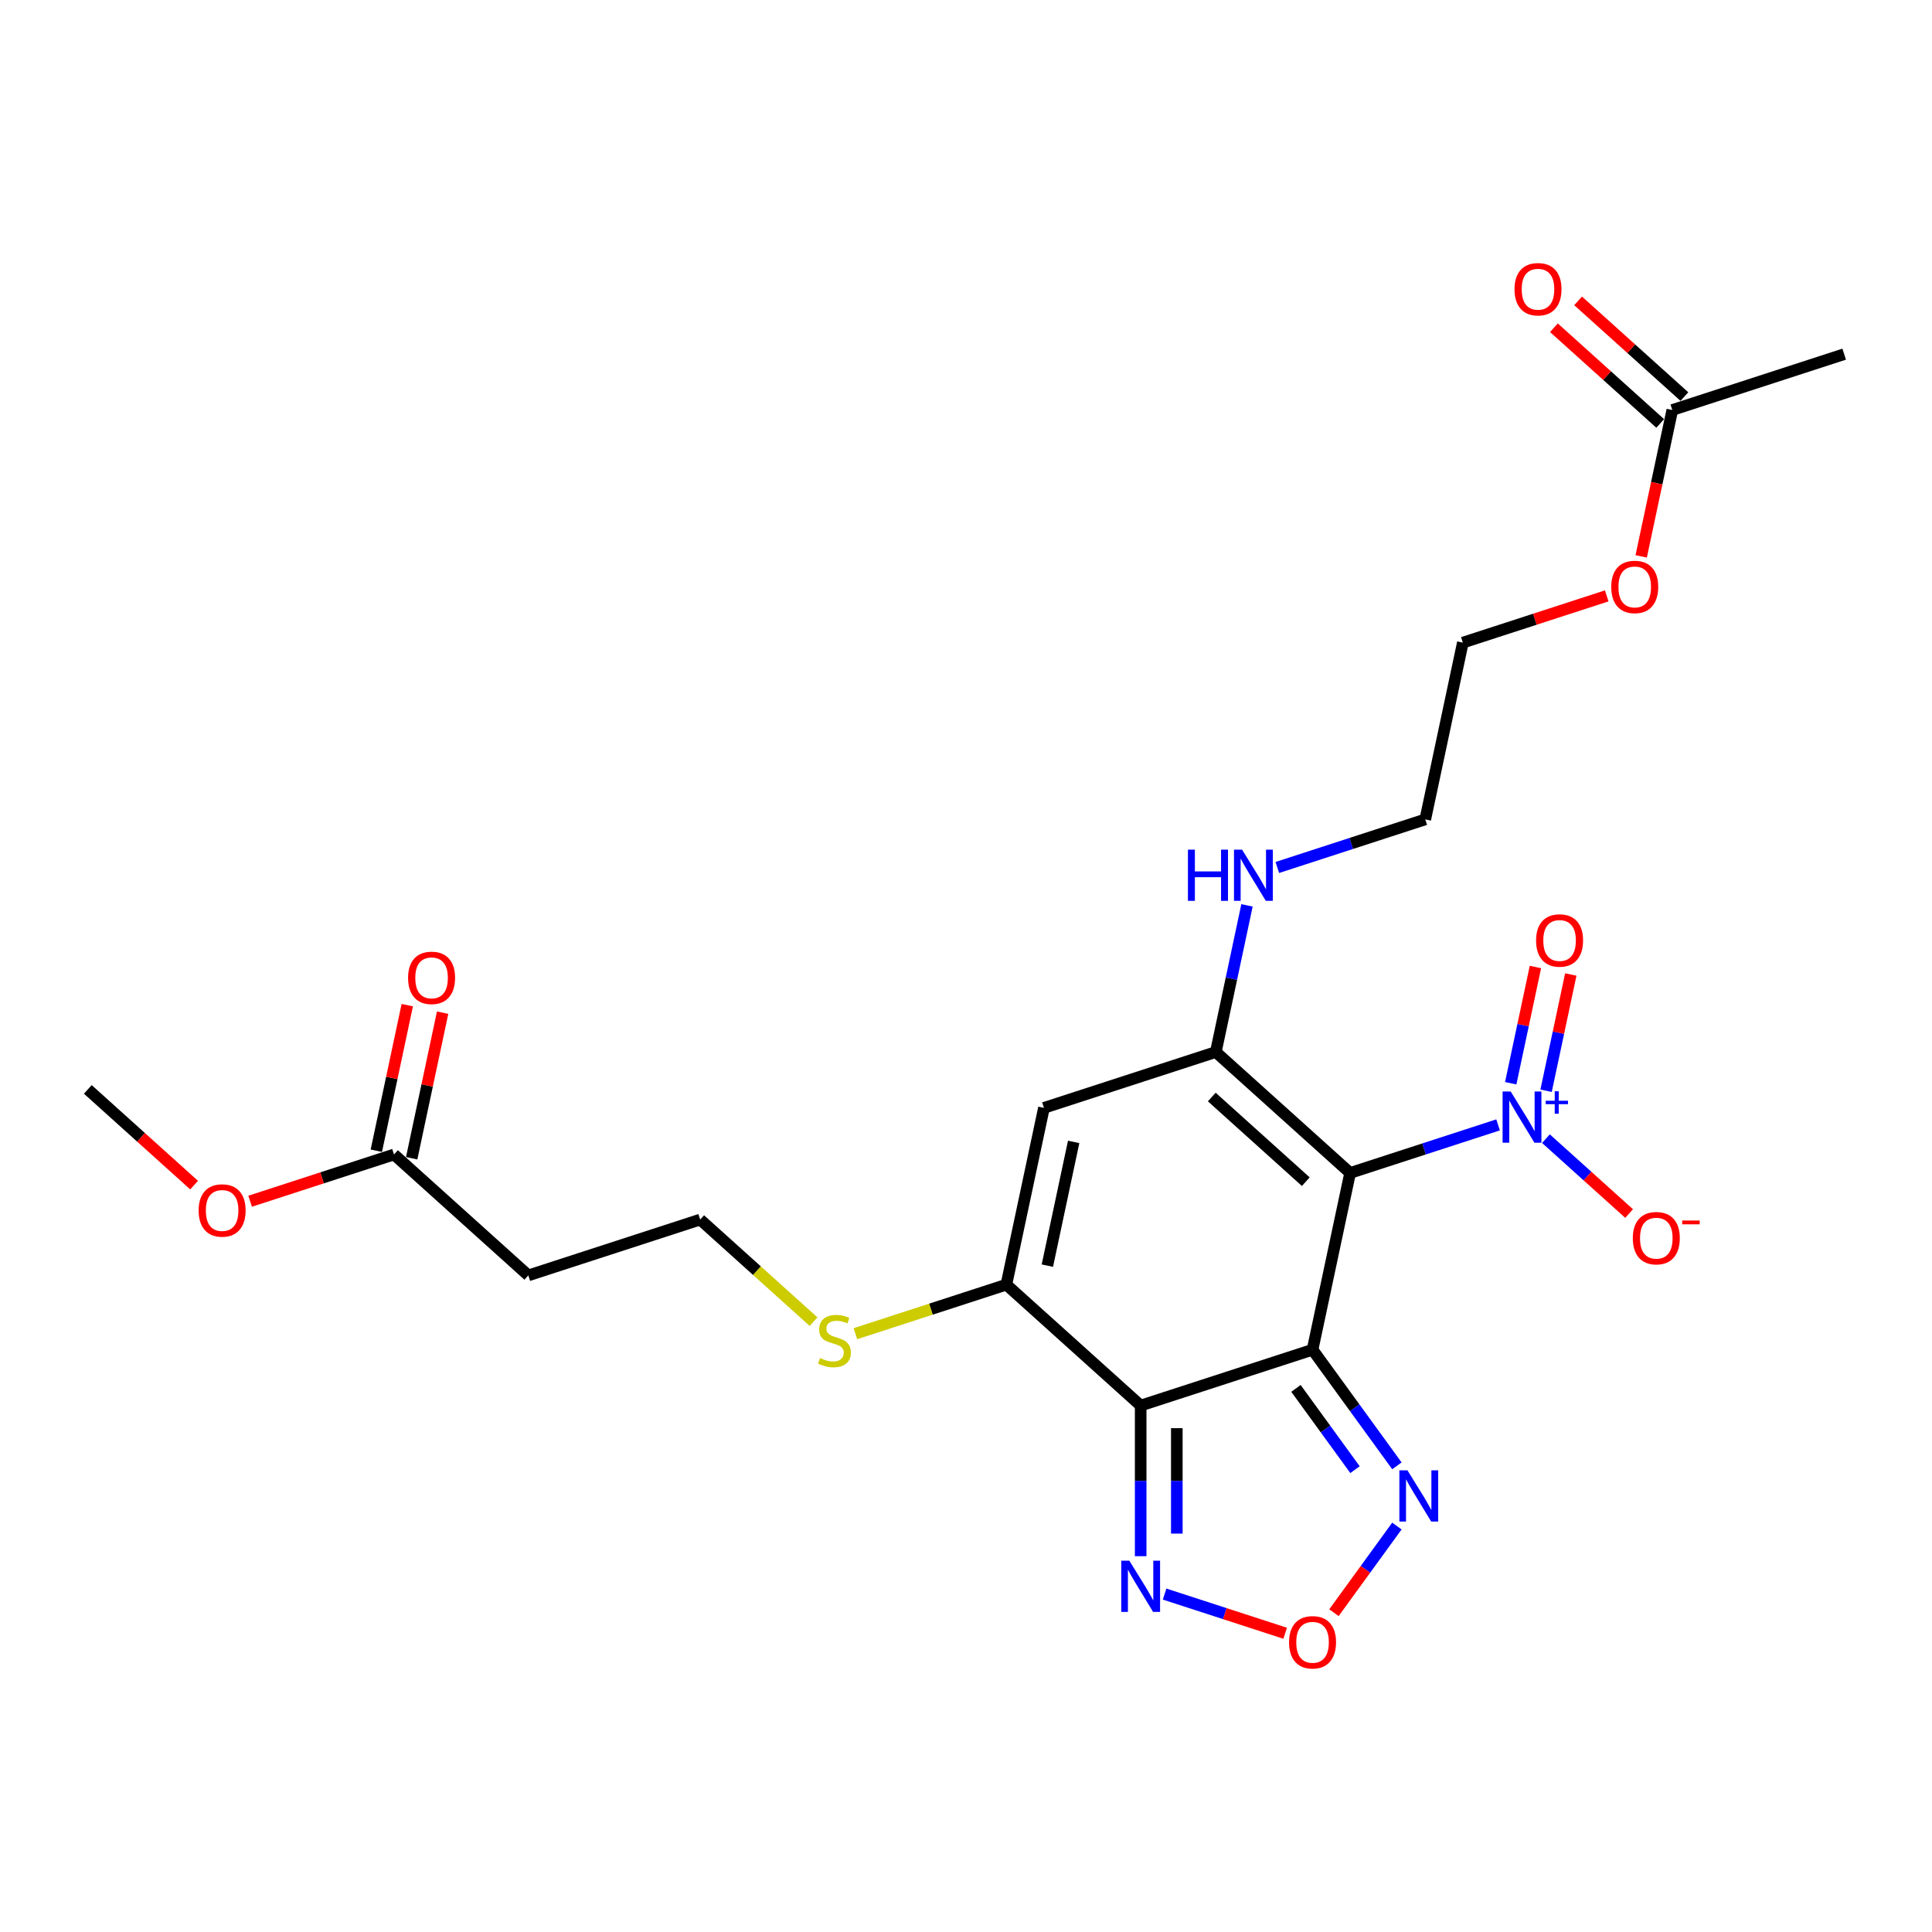 <?xml version='1.0' encoding='iso-8859-1'?>
<svg version='1.1' baseProfile='full'
              xmlns='http://www.w3.org/2000/svg'
                      xmlns:rdkit='http://www.rdkit.org/xml'
                      xmlns:xlink='http://www.w3.org/1999/xlink'
                  xml:space='preserve'
width='1000px' height='1000px' viewBox='0 0 1000 1000'>
<!-- END OF HEADER -->
<rect style='opacity:1.0;fill:#FFFFFF;stroke:none' width='1000' height='1000' x='0' y='0'> </rect>
<path class='bond-0' d='M 679.374,698.618 L 698.823,607.119' style='fill:none;fill-rule:evenodd;stroke:#000000;stroke-width:6px;stroke-linecap:butt;stroke-linejoin:miter;stroke-opacity:1' />
<path class='bond-1' d='M 679.374,698.618 L 590.41,727.524' style='fill:none;fill-rule:evenodd;stroke:#000000;stroke-width:6px;stroke-linecap:butt;stroke-linejoin:miter;stroke-opacity:1' />
<path class='bond-6' d='M 679.374,698.618 L 701.204,728.664' style='fill:none;fill-rule:evenodd;stroke:#000000;stroke-width:6px;stroke-linecap:butt;stroke-linejoin:miter;stroke-opacity:1' />
<path class='bond-6' d='M 701.204,728.664 L 723.034,758.711' style='fill:none;fill-rule:evenodd;stroke:#0000FF;stroke-width:6px;stroke-linecap:butt;stroke-linejoin:miter;stroke-opacity:1' />
<path class='bond-6' d='M 670.788,718.628 L 686.069,739.661' style='fill:none;fill-rule:evenodd;stroke:#000000;stroke-width:6px;stroke-linecap:butt;stroke-linejoin:miter;stroke-opacity:1' />
<path class='bond-6' d='M 686.069,739.661 L 701.35,760.694' style='fill:none;fill-rule:evenodd;stroke:#0000FF;stroke-width:6px;stroke-linecap:butt;stroke-linejoin:miter;stroke-opacity:1' />
<path class='bond-2' d='M 698.823,607.119 L 629.307,544.527' style='fill:none;fill-rule:evenodd;stroke:#000000;stroke-width:6px;stroke-linecap:butt;stroke-linejoin:miter;stroke-opacity:1' />
<path class='bond-2' d='M 675.877,611.634 L 627.216,567.819' style='fill:none;fill-rule:evenodd;stroke:#000000;stroke-width:6px;stroke-linecap:butt;stroke-linejoin:miter;stroke-opacity:1' />
<path class='bond-3' d='M 698.823,607.119 L 737.112,594.678' style='fill:none;fill-rule:evenodd;stroke:#000000;stroke-width:6px;stroke-linecap:butt;stroke-linejoin:miter;stroke-opacity:1' />
<path class='bond-3' d='M 737.112,594.678 L 775.402,582.237' style='fill:none;fill-rule:evenodd;stroke:#0000FF;stroke-width:6px;stroke-linecap:butt;stroke-linejoin:miter;stroke-opacity:1' />
<path class='bond-4' d='M 590.41,727.524 L 520.894,664.932' style='fill:none;fill-rule:evenodd;stroke:#000000;stroke-width:6px;stroke-linecap:butt;stroke-linejoin:miter;stroke-opacity:1' />
<path class='bond-7' d='M 590.41,727.524 L 590.41,766.503' style='fill:none;fill-rule:evenodd;stroke:#000000;stroke-width:6px;stroke-linecap:butt;stroke-linejoin:miter;stroke-opacity:1' />
<path class='bond-7' d='M 590.41,766.503 L 590.41,805.482' style='fill:none;fill-rule:evenodd;stroke:#0000FF;stroke-width:6px;stroke-linecap:butt;stroke-linejoin:miter;stroke-opacity:1' />
<path class='bond-7' d='M 609.118,739.218 L 609.118,766.503' style='fill:none;fill-rule:evenodd;stroke:#000000;stroke-width:6px;stroke-linecap:butt;stroke-linejoin:miter;stroke-opacity:1' />
<path class='bond-7' d='M 609.118,766.503 L 609.118,793.789' style='fill:none;fill-rule:evenodd;stroke:#0000FF;stroke-width:6px;stroke-linecap:butt;stroke-linejoin:miter;stroke-opacity:1' />
<path class='bond-13' d='M 629.307,544.527 L 637.375,506.57' style='fill:none;fill-rule:evenodd;stroke:#000000;stroke-width:6px;stroke-linecap:butt;stroke-linejoin:miter;stroke-opacity:1' />
<path class='bond-13' d='M 637.375,506.57 L 645.443,468.613' style='fill:none;fill-rule:evenodd;stroke:#0000FF;stroke-width:6px;stroke-linecap:butt;stroke-linejoin:miter;stroke-opacity:1' />
<path class='bond-26' d='M 629.307,544.527 L 540.343,573.433' style='fill:none;fill-rule:evenodd;stroke:#000000;stroke-width:6px;stroke-linecap:butt;stroke-linejoin:miter;stroke-opacity:1' />
<path class='bond-9' d='M 800.172,589.365 L 821.696,608.745' style='fill:none;fill-rule:evenodd;stroke:#0000FF;stroke-width:6px;stroke-linecap:butt;stroke-linejoin:miter;stroke-opacity:1' />
<path class='bond-9' d='M 821.696,608.745 L 843.22,628.125' style='fill:none;fill-rule:evenodd;stroke:#FF0000;stroke-width:6px;stroke-linecap:butt;stroke-linejoin:miter;stroke-opacity:1' />
<path class='bond-11' d='M 800.249,564.574 L 806.644,534.49' style='fill:none;fill-rule:evenodd;stroke:#0000FF;stroke-width:6px;stroke-linecap:butt;stroke-linejoin:miter;stroke-opacity:1' />
<path class='bond-11' d='M 806.644,534.49 L 813.038,504.407' style='fill:none;fill-rule:evenodd;stroke:#FF0000;stroke-width:6px;stroke-linecap:butt;stroke-linejoin:miter;stroke-opacity:1' />
<path class='bond-11' d='M 781.95,560.684 L 788.344,530.6' style='fill:none;fill-rule:evenodd;stroke:#0000FF;stroke-width:6px;stroke-linecap:butt;stroke-linejoin:miter;stroke-opacity:1' />
<path class='bond-11' d='M 788.344,530.6 L 794.738,500.517' style='fill:none;fill-rule:evenodd;stroke:#FF0000;stroke-width:6px;stroke-linecap:butt;stroke-linejoin:miter;stroke-opacity:1' />
<path class='bond-5' d='M 520.894,664.932 L 540.343,573.433' style='fill:none;fill-rule:evenodd;stroke:#000000;stroke-width:6px;stroke-linecap:butt;stroke-linejoin:miter;stroke-opacity:1' />
<path class='bond-5' d='M 542.111,655.097 L 555.725,591.048' style='fill:none;fill-rule:evenodd;stroke:#000000;stroke-width:6px;stroke-linecap:butt;stroke-linejoin:miter;stroke-opacity:1' />
<path class='bond-15' d='M 520.894,664.932 L 481.828,677.625' style='fill:none;fill-rule:evenodd;stroke:#000000;stroke-width:6px;stroke-linecap:butt;stroke-linejoin:miter;stroke-opacity:1' />
<path class='bond-15' d='M 481.828,677.625 L 442.762,690.318' style='fill:none;fill-rule:evenodd;stroke:#CCCC00;stroke-width:6px;stroke-linecap:butt;stroke-linejoin:miter;stroke-opacity:1' />
<path class='bond-8' d='M 723.034,789.879 L 706.745,812.3' style='fill:none;fill-rule:evenodd;stroke:#0000FF;stroke-width:6px;stroke-linecap:butt;stroke-linejoin:miter;stroke-opacity:1' />
<path class='bond-8' d='M 706.745,812.3 L 690.455,834.72' style='fill:none;fill-rule:evenodd;stroke:#FF0000;stroke-width:6px;stroke-linecap:butt;stroke-linejoin:miter;stroke-opacity:1' />
<path class='bond-25' d='M 602.795,825.091 L 633.998,835.229' style='fill:none;fill-rule:evenodd;stroke:#0000FF;stroke-width:6px;stroke-linecap:butt;stroke-linejoin:miter;stroke-opacity:1' />
<path class='bond-25' d='M 633.998,835.229 L 665.201,845.367' style='fill:none;fill-rule:evenodd;stroke:#FF0000;stroke-width:6px;stroke-linecap:butt;stroke-linejoin:miter;stroke-opacity:1' />
<path class='bond-10' d='M 203.934,597.56 L 273.45,660.152' style='fill:none;fill-rule:evenodd;stroke:#000000;stroke-width:6px;stroke-linecap:butt;stroke-linejoin:miter;stroke-opacity:1' />
<path class='bond-16' d='M 213.084,599.505 L 221.093,561.828' style='fill:none;fill-rule:evenodd;stroke:#000000;stroke-width:6px;stroke-linecap:butt;stroke-linejoin:miter;stroke-opacity:1' />
<path class='bond-16' d='M 221.093,561.828 L 229.101,524.152' style='fill:none;fill-rule:evenodd;stroke:#FF0000;stroke-width:6px;stroke-linecap:butt;stroke-linejoin:miter;stroke-opacity:1' />
<path class='bond-16' d='M 194.785,595.615 L 202.793,557.939' style='fill:none;fill-rule:evenodd;stroke:#000000;stroke-width:6px;stroke-linecap:butt;stroke-linejoin:miter;stroke-opacity:1' />
<path class='bond-16' d='M 202.793,557.939 L 210.801,520.262' style='fill:none;fill-rule:evenodd;stroke:#FF0000;stroke-width:6px;stroke-linecap:butt;stroke-linejoin:miter;stroke-opacity:1' />
<path class='bond-19' d='M 203.934,597.56 L 166.702,609.657' style='fill:none;fill-rule:evenodd;stroke:#000000;stroke-width:6px;stroke-linecap:butt;stroke-linejoin:miter;stroke-opacity:1' />
<path class='bond-19' d='M 166.702,609.657 L 129.469,621.755' style='fill:none;fill-rule:evenodd;stroke:#FF0000;stroke-width:6px;stroke-linecap:butt;stroke-linejoin:miter;stroke-opacity:1' />
<path class='bond-12' d='M 865.581,212.219 L 857.529,250.102' style='fill:none;fill-rule:evenodd;stroke:#000000;stroke-width:6px;stroke-linecap:butt;stroke-linejoin:miter;stroke-opacity:1' />
<path class='bond-12' d='M 857.529,250.102 L 849.477,287.984' style='fill:none;fill-rule:evenodd;stroke:#FF0000;stroke-width:6px;stroke-linecap:butt;stroke-linejoin:miter;stroke-opacity:1' />
<path class='bond-17' d='M 871.84,205.268 L 844.332,180.499' style='fill:none;fill-rule:evenodd;stroke:#000000;stroke-width:6px;stroke-linecap:butt;stroke-linejoin:miter;stroke-opacity:1' />
<path class='bond-17' d='M 844.332,180.499 L 816.824,155.731' style='fill:none;fill-rule:evenodd;stroke:#FF0000;stroke-width:6px;stroke-linecap:butt;stroke-linejoin:miter;stroke-opacity:1' />
<path class='bond-17' d='M 859.322,219.171 L 831.814,194.402' style='fill:none;fill-rule:evenodd;stroke:#000000;stroke-width:6px;stroke-linecap:butt;stroke-linejoin:miter;stroke-opacity:1' />
<path class='bond-17' d='M 831.814,194.402 L 804.305,169.634' style='fill:none;fill-rule:evenodd;stroke:#FF0000;stroke-width:6px;stroke-linecap:butt;stroke-linejoin:miter;stroke-opacity:1' />
<path class='bond-21' d='M 865.581,212.219 L 954.545,183.313' style='fill:none;fill-rule:evenodd;stroke:#000000;stroke-width:6px;stroke-linecap:butt;stroke-linejoin:miter;stroke-opacity:1' />
<path class='bond-22' d='M 661.141,449.005 L 699.43,436.564' style='fill:none;fill-rule:evenodd;stroke:#0000FF;stroke-width:6px;stroke-linecap:butt;stroke-linejoin:miter;stroke-opacity:1' />
<path class='bond-22' d='M 699.43,436.564 L 737.72,424.123' style='fill:none;fill-rule:evenodd;stroke:#000000;stroke-width:6px;stroke-linecap:butt;stroke-linejoin:miter;stroke-opacity:1' />
<path class='bond-14' d='M 273.45,660.152 L 362.414,631.246' style='fill:none;fill-rule:evenodd;stroke:#000000;stroke-width:6px;stroke-linecap:butt;stroke-linejoin:miter;stroke-opacity:1' />
<path class='bond-18' d='M 421.098,684.085 L 391.756,657.665' style='fill:none;fill-rule:evenodd;stroke:#CCCC00;stroke-width:6px;stroke-linecap:butt;stroke-linejoin:miter;stroke-opacity:1' />
<path class='bond-18' d='M 391.756,657.665 L 362.414,631.246' style='fill:none;fill-rule:evenodd;stroke:#000000;stroke-width:6px;stroke-linecap:butt;stroke-linejoin:miter;stroke-opacity:1' />
<path class='bond-24' d='M 100.471,613.411 L 72.963,588.643' style='fill:none;fill-rule:evenodd;stroke:#FF0000;stroke-width:6px;stroke-linecap:butt;stroke-linejoin:miter;stroke-opacity:1' />
<path class='bond-24' d='M 72.963,588.643 L 45.455,563.874' style='fill:none;fill-rule:evenodd;stroke:#000000;stroke-width:6px;stroke-linecap:butt;stroke-linejoin:miter;stroke-opacity:1' />
<path class='bond-20' d='M 831.634,308.429 L 794.401,320.527' style='fill:none;fill-rule:evenodd;stroke:#FF0000;stroke-width:6px;stroke-linecap:butt;stroke-linejoin:miter;stroke-opacity:1' />
<path class='bond-20' d='M 794.401,320.527 L 757.168,332.624' style='fill:none;fill-rule:evenodd;stroke:#000000;stroke-width:6px;stroke-linecap:butt;stroke-linejoin:miter;stroke-opacity:1' />
<path class='bond-23' d='M 737.72,424.123 L 757.168,332.624' style='fill:none;fill-rule:evenodd;stroke:#000000;stroke-width:6px;stroke-linecap:butt;stroke-linejoin:miter;stroke-opacity:1' />
<path  class='atom-4' d='M 781.931 564.967
L 790.612 578.999
Q 791.472 580.383, 792.857 582.89
Q 794.241 585.397, 794.316 585.547
L 794.316 564.967
L 797.833 564.967
L 797.833 591.459
L 794.204 591.459
L 784.887 576.118
Q 783.802 574.322, 782.642 572.264
Q 781.52 570.206, 781.183 569.57
L 781.183 591.459
L 777.74 591.459
L 777.74 564.967
L 781.931 564.967
' fill='#0000FF'/>
<path  class='atom-4' d='M 800.056 569.743
L 804.723 569.743
L 804.723 564.828
L 806.798 564.828
L 806.798 569.743
L 811.589 569.743
L 811.589 571.521
L 806.798 571.521
L 806.798 576.46
L 804.723 576.46
L 804.723 571.521
L 800.056 571.521
L 800.056 569.743
' fill='#0000FF'/>
<path  class='atom-7' d='M 728.501 761.05
L 737.182 775.081
Q 738.043 776.465, 739.427 778.972
Q 740.811 781.479, 740.886 781.629
L 740.886 761.05
L 744.403 761.05
L 744.403 787.541
L 740.774 787.541
L 731.457 772.2
Q 730.372 770.404, 729.212 768.346
Q 728.09 766.288, 727.753 765.652
L 727.753 787.541
L 724.311 787.541
L 724.311 761.05
L 728.501 761.05
' fill='#0000FF'/>
<path  class='atom-8' d='M 584.554 807.821
L 593.235 821.852
Q 594.095 823.237, 595.48 825.744
Q 596.864 828.251, 596.939 828.4
L 596.939 807.821
L 600.456 807.821
L 600.456 834.312
L 596.827 834.312
L 587.51 818.971
Q 586.425 817.175, 585.265 815.117
Q 584.142 813.059, 583.806 812.423
L 583.806 834.312
L 580.363 834.312
L 580.363 807.821
L 584.554 807.821
' fill='#0000FF'/>
<path  class='atom-9' d='M 667.214 850.048
Q 667.214 843.687, 670.357 840.132
Q 673.5 836.577, 679.374 836.577
Q 685.249 836.577, 688.392 840.132
Q 691.535 843.687, 691.535 850.048
Q 691.535 856.483, 688.354 860.15
Q 685.174 863.78, 679.374 863.78
Q 673.537 863.78, 670.357 860.15
Q 667.214 856.521, 667.214 850.048
M 679.374 860.786
Q 683.415 860.786, 685.585 858.092
Q 687.793 855.361, 687.793 850.048
Q 687.793 844.847, 685.585 842.227
Q 683.415 839.571, 679.374 839.571
Q 675.333 839.571, 673.125 842.19
Q 670.955 844.809, 670.955 850.048
Q 670.955 855.398, 673.125 858.092
Q 675.333 860.786, 679.374 860.786
' fill='#FF0000'/>
<path  class='atom-10' d='M 845.142 640.88
Q 845.142 634.519, 848.285 630.965
Q 851.428 627.41, 857.303 627.41
Q 863.177 627.41, 866.32 630.965
Q 869.463 634.519, 869.463 640.88
Q 869.463 647.316, 866.283 650.983
Q 863.102 654.612, 857.303 654.612
Q 851.465 654.612, 848.285 650.983
Q 845.142 647.353, 845.142 640.88
M 857.303 651.619
Q 861.344 651.619, 863.514 648.925
Q 865.721 646.193, 865.721 640.88
Q 865.721 635.679, 863.514 633.06
Q 861.344 630.403, 857.303 630.403
Q 853.261 630.403, 851.054 633.023
Q 848.884 635.642, 848.884 640.88
Q 848.884 646.231, 851.054 648.925
Q 853.261 651.619, 857.303 651.619
' fill='#FF0000'/>
<path  class='atom-10' d='M 870.698 631.734
L 879.761 631.734
L 879.761 633.709
L 870.698 633.709
L 870.698 631.734
' fill='#FF0000'/>
<path  class='atom-12' d='M 795.075 486.79
Q 795.075 480.429, 798.218 476.874
Q 801.361 473.319, 807.235 473.319
Q 813.11 473.319, 816.253 476.874
Q 819.396 480.429, 819.396 486.79
Q 819.396 493.225, 816.216 496.892
Q 813.035 500.522, 807.235 500.522
Q 801.398 500.522, 798.218 496.892
Q 795.075 493.263, 795.075 486.79
M 807.235 497.528
Q 811.277 497.528, 813.447 494.834
Q 815.654 492.103, 815.654 486.79
Q 815.654 481.589, 813.447 478.969
Q 811.277 476.313, 807.235 476.313
Q 803.194 476.313, 800.987 478.932
Q 798.817 481.551, 798.817 486.79
Q 798.817 492.14, 800.987 494.834
Q 803.194 497.528, 807.235 497.528
' fill='#FF0000'/>
<path  class='atom-14' d='M 614.874 439.783
L 618.467 439.783
L 618.467 451.046
L 632.011 451.046
L 632.011 439.783
L 635.604 439.783
L 635.604 466.274
L 632.011 466.274
L 632.011 454.039
L 618.467 454.039
L 618.467 466.274
L 614.874 466.274
L 614.874 439.783
' fill='#0000FF'/>
<path  class='atom-14' d='M 642.9 439.783
L 651.581 453.814
Q 652.441 455.199, 653.826 457.706
Q 655.21 460.213, 655.285 460.362
L 655.285 439.783
L 658.802 439.783
L 658.802 466.274
L 655.173 466.274
L 645.856 450.933
Q 644.771 449.137, 643.611 447.079
Q 642.488 445.021, 642.151 444.385
L 642.151 466.274
L 638.709 466.274
L 638.709 439.783
L 642.9 439.783
' fill='#0000FF'/>
<path  class='atom-16' d='M 424.447 702.93
Q 424.746 703.043, 425.981 703.566
Q 427.215 704.09, 428.562 704.427
Q 429.947 704.726, 431.294 704.726
Q 433.801 704.726, 435.26 703.529
Q 436.719 702.294, 436.719 700.161
Q 436.719 698.702, 435.971 697.804
Q 435.26 696.906, 434.138 696.42
Q 433.015 695.933, 431.144 695.372
Q 428.787 694.661, 427.365 693.988
Q 425.981 693.314, 424.97 691.892
Q 423.998 690.47, 423.998 688.076
Q 423.998 684.746, 426.243 682.688
Q 428.525 680.63, 433.015 680.63
Q 436.083 680.63, 439.563 682.089
L 438.702 684.97
Q 435.522 683.661, 433.127 683.661
Q 430.546 683.661, 429.124 684.746
Q 427.702 685.793, 427.739 687.627
Q 427.739 689.049, 428.45 689.909
Q 429.199 690.77, 430.246 691.256
Q 431.331 691.743, 433.127 692.304
Q 435.522 693.052, 436.944 693.801
Q 438.366 694.549, 439.376 696.083
Q 440.424 697.58, 440.424 700.161
Q 440.424 703.828, 437.954 705.811
Q 435.522 707.757, 431.444 707.757
Q 429.086 707.757, 427.29 707.233
Q 425.532 706.747, 423.436 705.886
L 424.447 702.93
' fill='#CCCC00'/>
<path  class='atom-17' d='M 211.222 506.136
Q 211.222 499.775, 214.366 496.221
Q 217.509 492.666, 223.383 492.666
Q 229.257 492.666, 232.401 496.221
Q 235.544 499.775, 235.544 506.136
Q 235.544 512.572, 232.363 516.239
Q 229.183 519.868, 223.383 519.868
Q 217.546 519.868, 214.366 516.239
Q 211.222 512.609, 211.222 506.136
M 223.383 516.875
Q 227.424 516.875, 229.594 514.181
Q 231.802 511.45, 231.802 506.136
Q 231.802 500.935, 229.594 498.316
Q 227.424 495.66, 223.383 495.66
Q 219.342 495.66, 217.134 498.279
Q 214.964 500.898, 214.964 506.136
Q 214.964 511.487, 217.134 514.181
Q 219.342 516.875, 223.383 516.875
' fill='#FF0000'/>
<path  class='atom-18' d='M 783.905 149.702
Q 783.905 143.341, 787.048 139.787
Q 790.191 136.232, 796.066 136.232
Q 801.94 136.232, 805.083 139.787
Q 808.226 143.341, 808.226 149.702
Q 808.226 156.138, 805.046 159.805
Q 801.865 163.434, 796.066 163.434
Q 790.229 163.434, 787.048 159.805
Q 783.905 156.175, 783.905 149.702
M 796.066 160.441
Q 800.107 160.441, 802.277 157.747
Q 804.484 155.015, 804.484 149.702
Q 804.484 144.501, 802.277 141.882
Q 800.107 139.225, 796.066 139.225
Q 792.025 139.225, 789.817 141.845
Q 787.647 144.464, 787.647 149.702
Q 787.647 155.053, 789.817 157.747
Q 792.025 160.441, 796.066 160.441
' fill='#FF0000'/>
<path  class='atom-20' d='M 102.81 626.541
Q 102.81 620.18, 105.953 616.625
Q 109.096 613.071, 114.97 613.071
Q 120.845 613.071, 123.988 616.625
Q 127.131 620.18, 127.131 626.541
Q 127.131 632.977, 123.95 636.644
Q 120.77 640.273, 114.97 640.273
Q 109.133 640.273, 105.953 636.644
Q 102.81 633.014, 102.81 626.541
M 114.97 637.28
Q 119.011 637.28, 121.181 634.586
Q 123.389 631.854, 123.389 626.541
Q 123.389 621.34, 121.181 618.721
Q 119.011 616.064, 114.97 616.064
Q 110.929 616.064, 108.722 618.683
Q 106.551 621.303, 106.551 626.541
Q 106.551 631.892, 108.722 634.586
Q 110.929 637.28, 114.97 637.28
' fill='#FF0000'/>
<path  class='atom-21' d='M 833.972 303.793
Q 833.972 297.432, 837.115 293.877
Q 840.258 290.323, 846.133 290.323
Q 852.007 290.323, 855.15 293.877
Q 858.293 297.432, 858.293 303.793
Q 858.293 310.228, 855.113 313.895
Q 851.932 317.525, 846.133 317.525
Q 840.296 317.525, 837.115 313.895
Q 833.972 310.266, 833.972 303.793
M 846.133 314.531
Q 850.174 314.531, 852.344 311.837
Q 854.551 309.106, 854.551 303.793
Q 854.551 298.592, 852.344 295.973
Q 850.174 293.316, 846.133 293.316
Q 842.092 293.316, 839.884 295.935
Q 837.714 298.554, 837.714 303.793
Q 837.714 309.143, 839.884 311.837
Q 842.092 314.531, 846.133 314.531
' fill='#FF0000'/>
</svg>
